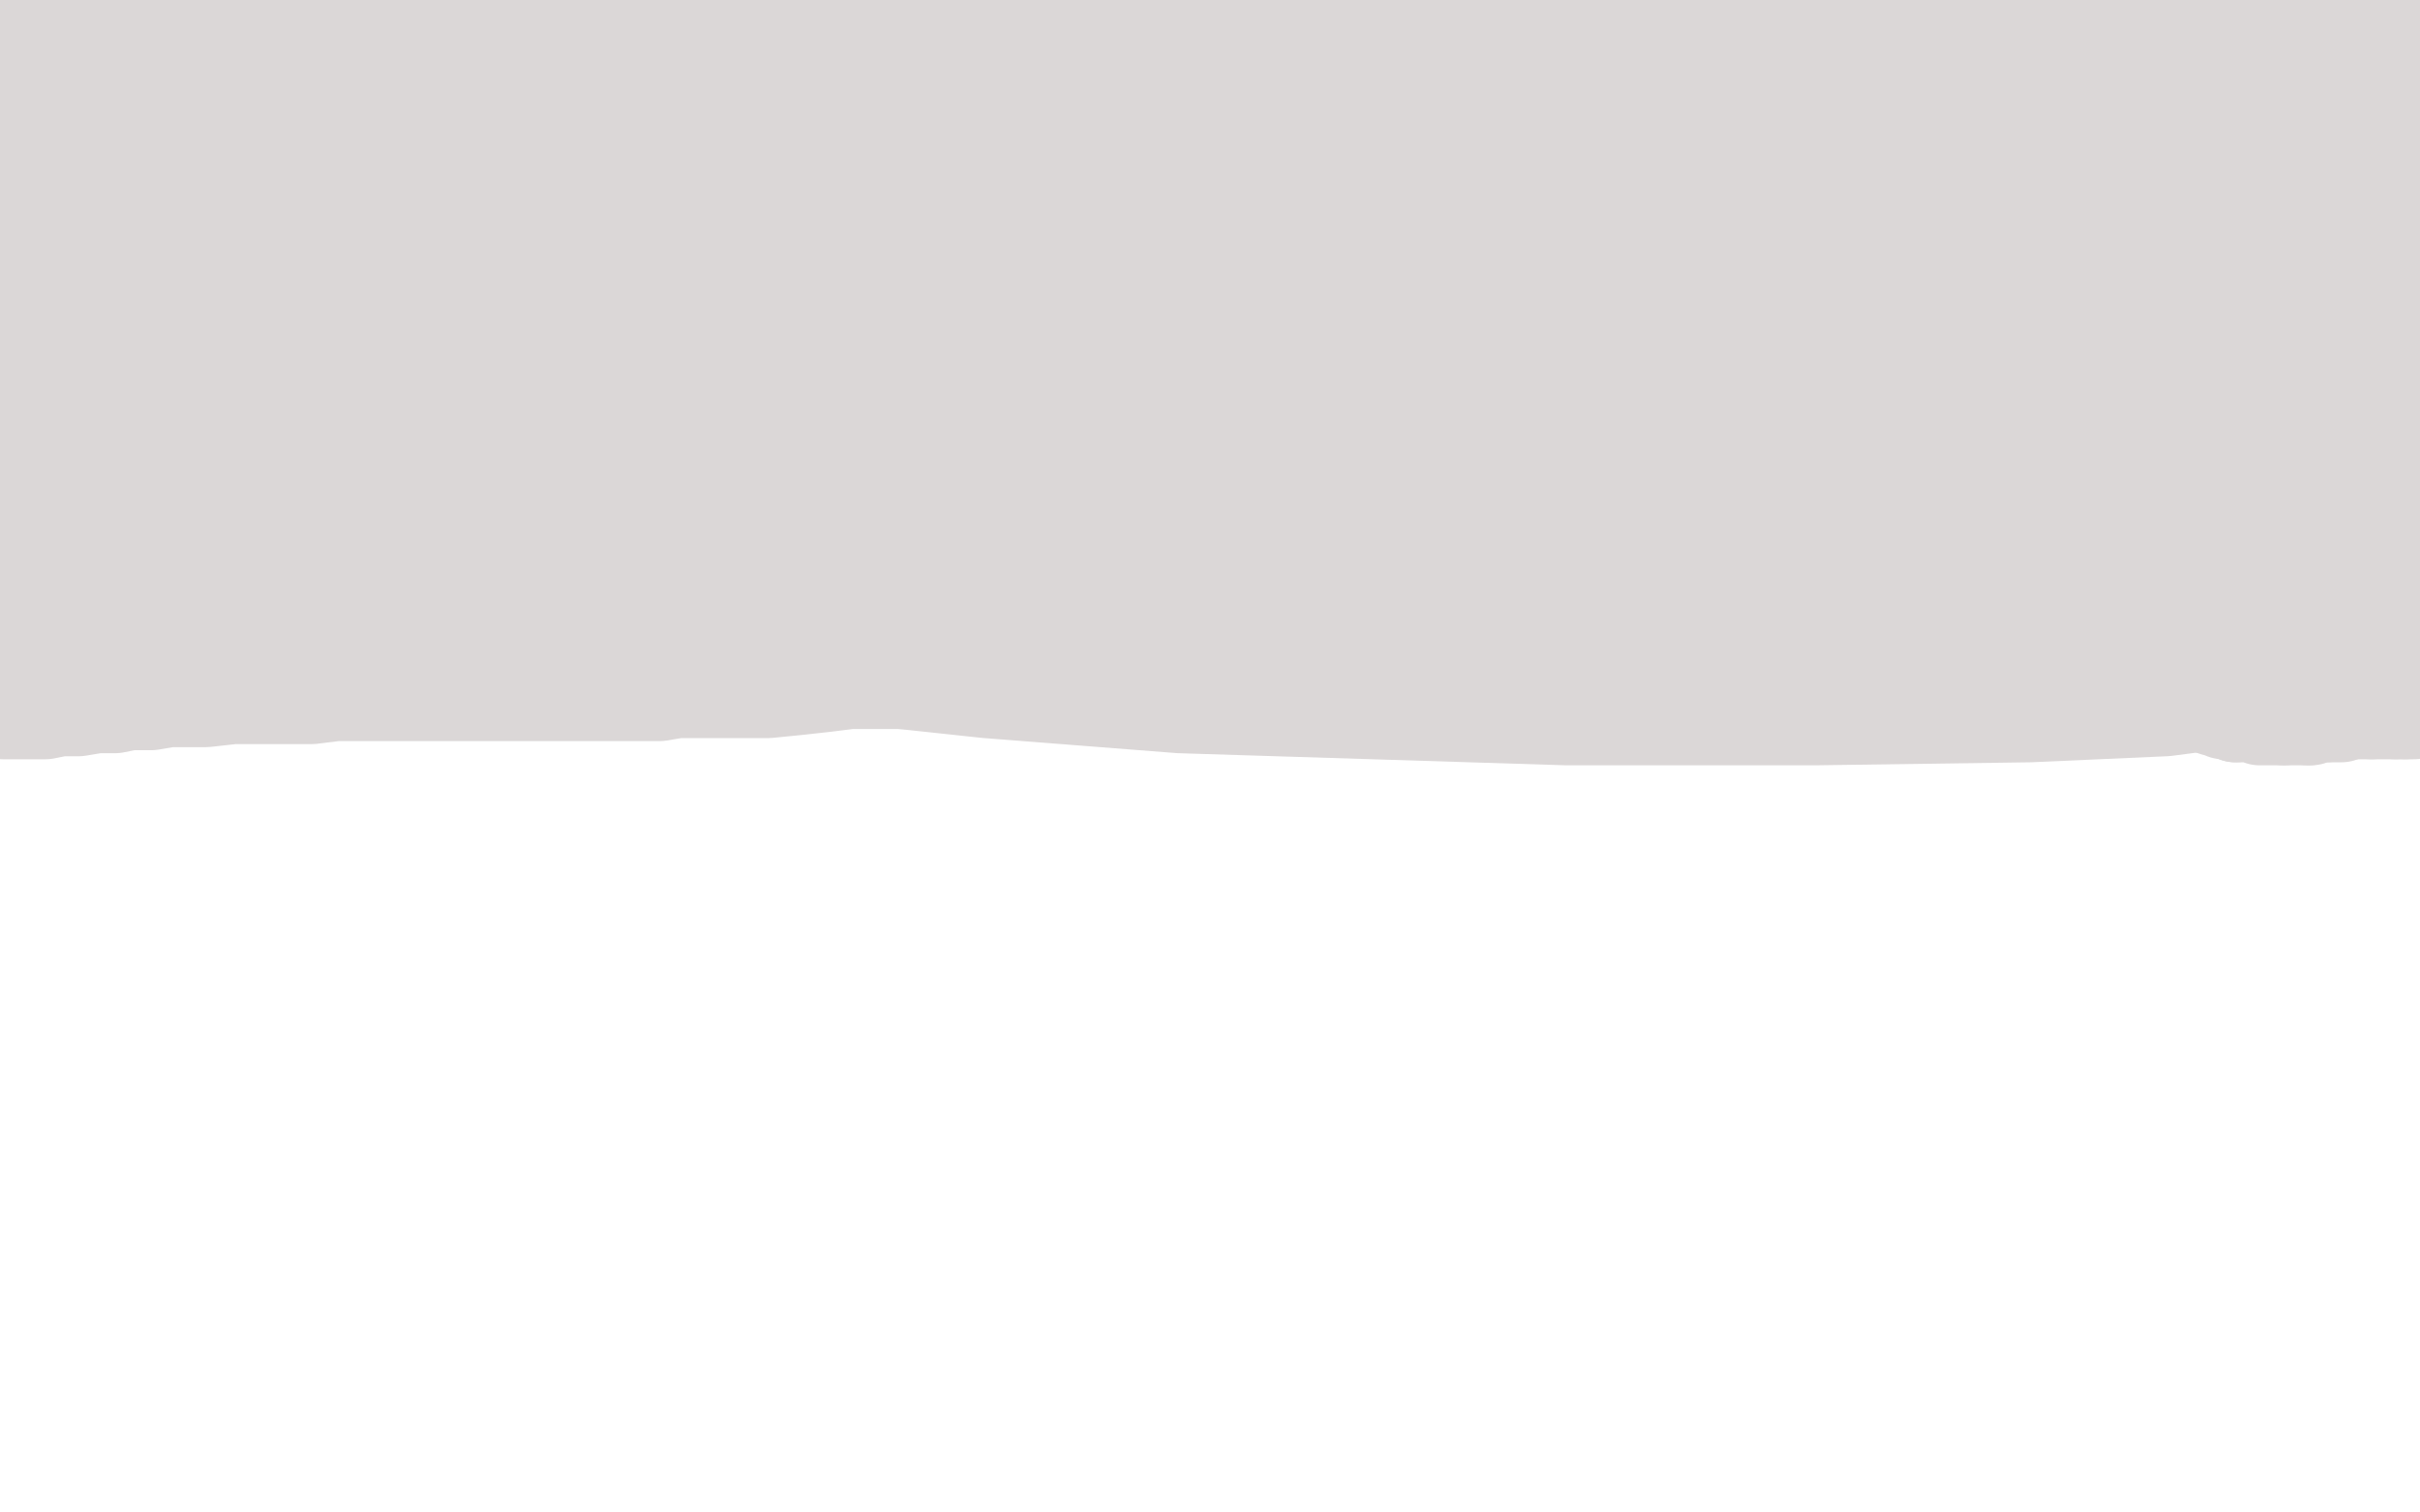 <?xml version="1.0" standalone="no"?>
<!DOCTYPE svg PUBLIC "-//W3C//DTD SVG 1.1//EN"
"http://www.w3.org/Graphics/SVG/1.1/DTD/svg11.dtd">

<svg width="800" height="500" version="1.1" xmlns="http://www.w3.org/2000/svg" xmlns:xlink="http://www.w3.org/1999/xlink" style="stroke-antialiasing: false"><desc>This SVG has been created on https://colorillo.com/</desc><rect x='0' y='0' width='800' height='500' style='fill: rgb(255,255,255); stroke-width:0' /><polyline points="85,58 85,60 85,60 85,62 85,62 86,64 86,64 86,70 86,70 87,77 87,77 88,84 88,84 89,93 89,93 90,101 90,101" style="fill: none; stroke: #0f0b0b; stroke-width: 30; stroke-linejoin: round; stroke-linecap: round; stroke-antialiasing: false; stroke-antialias: 0; opacity: 1.0"/>
<polyline points="91,142 91,148 91,151 91,152 91,153 91,154" style="fill: none; stroke: #0f0b0b; stroke-width: 30; stroke-linejoin: round; stroke-linecap: round; stroke-antialiasing: false; stroke-antialias: 0; opacity: 1.0"/>
<polyline points="90,101 91,110 91,117 91,123 91,130 91,137 91,142" style="fill: none; stroke: #0f0b0b; stroke-width: 30; stroke-linejoin: round; stroke-linecap: round; stroke-antialiasing: false; stroke-antialias: 0; opacity: 1.0"/>
<polyline points="154,51 154,52 154,52 155,53 155,53 155,55 155,55 156,58 156,58 156,65 156,65 156,78 156,78 156,87 156,87 156,94 156,94 156,101 156,108 156,118 156,125 155,132 155,139 155,143" style="fill: none; stroke: #0f0b0b; stroke-width: 30; stroke-linejoin: round; stroke-linecap: round; stroke-antialiasing: false; stroke-antialias: 0; opacity: 1.0"/>
<polyline points="109,110 115,109 125,106 134,105 142,104 151,102 157,101 162,100 165,99 167,98 168,98 169,98 171,98 173,98" style="fill: none; stroke: #0f0b0b; stroke-width: 30; stroke-linejoin: round; stroke-linecap: round; stroke-antialiasing: false; stroke-antialias: 0; opacity: 1.0"/>
<circle cx="220.5" cy="63.5" r="15" style="fill: #0f0b0b; stroke-antialiasing: false; stroke-antialias: 0; opacity: 1.0"/>
<polyline points="224,63 224,64 224,64 224,65 224,65 224,66 224,66 224,67 224,67 224,68 224,68" style="fill: none; stroke: #0f0b0b; stroke-width: 30; stroke-linejoin: round; stroke-linecap: round; stroke-antialiasing: false; stroke-antialias: 0; opacity: 1.0"/>
<polyline points="155,143 155,148 155,152 155,153" style="fill: none; stroke: #0f0b0b; stroke-width: 30; stroke-linejoin: round; stroke-linecap: round; stroke-antialiasing: false; stroke-antialias: 0; opacity: 1.0"/>
<polyline points="229,136 230,138 230,141 230,142 230,145 230,147 230,150 231,153" style="fill: none; stroke: #0f0b0b; stroke-width: 30; stroke-linejoin: round; stroke-linecap: round; stroke-antialiasing: false; stroke-antialias: 0; opacity: 1.0"/>
<polyline points="105,111 106,111 106,111 106,110 106,110 107,110 107,110 109,110 109,110" style="fill: none; stroke: #0f0b0b; stroke-width: 30; stroke-linejoin: round; stroke-linecap: round; stroke-antialiasing: false; stroke-antialias: 0; opacity: 1.0"/>
<polyline points="226,109 226,110 226,110 227,111 227,111 227,113 227,113 227,116 227,116 227,122 227,122 228,129 228,129 229,133 229,133 229,136 229,136" style="fill: none; stroke: #0f0b0b; stroke-width: 30; stroke-linejoin: round; stroke-linecap: round; stroke-antialiasing: false; stroke-antialias: 0; opacity: 1.0"/>
<circle cx="232.5" cy="167.5" r="15" style="fill: #0f0b0b; stroke-antialiasing: false; stroke-antialias: 0; opacity: 1.0"/>
<polyline points="332,179 331,183 331,188 332,195 334,200 336,204 339,207" style="fill: none; stroke: #0f0b0b; stroke-width: 30; stroke-linejoin: round; stroke-linecap: round; stroke-antialiasing: false; stroke-antialias: 0; opacity: 1.0"/>
<polyline points="380,129 379,129 379,129 377,129 377,129 374,129 374,129 370,129 370,129 362,131 362,131 356,132 356,132 350,136 350,136 347,139 347,139" style="fill: none; stroke: #0f0b0b; stroke-width: 30; stroke-linejoin: round; stroke-linecap: round; stroke-antialiasing: false; stroke-antialias: 0; opacity: 1.0"/>
<polyline points="376,222 382,221 392,218 397,216 401,214 402,214 402,213 402,212" style="fill: none; stroke: #0f0b0b; stroke-width: 30; stroke-linejoin: round; stroke-linecap: round; stroke-antialiasing: false; stroke-antialias: 0; opacity: 1.0"/>
<polyline points="339,207 342,211 347,214 355,218 360,220 365,222 371,222 376,222" style="fill: none; stroke: #0f0b0b; stroke-width: 30; stroke-linejoin: round; stroke-linecap: round; stroke-antialiasing: false; stroke-antialias: 0; opacity: 1.0"/>
<polyline points="364,188 365,188 365,188 367,188 367,188 370,187 370,187 373,185 373,185 376,185 376,185 390,181 390,181 398,178 398,178 404,177 404,177" style="fill: none; stroke: #0f0b0b; stroke-width: 30; stroke-linejoin: round; stroke-linecap: round; stroke-antialiasing: false; stroke-antialias: 0; opacity: 1.0"/>
<polyline points="412,173 412,174 412,176 412,178 412,180 413,186 413,194 413,201 413,206 413,210 413,212 413,213 413,215 413,216" style="fill: none; stroke: #0f0b0b; stroke-width: 30; stroke-linejoin: round; stroke-linecap: round; stroke-antialiasing: false; stroke-antialias: 0; opacity: 1.0"/>
<polyline points="404,177 409,175 411,174 411,173 412,173" style="fill: none; stroke: #0f0b0b; stroke-width: 30; stroke-linejoin: round; stroke-linecap: round; stroke-antialiasing: false; stroke-antialias: 0; opacity: 1.0"/>
<polyline points="413,216 413,217" style="fill: none; stroke: #0f0b0b; stroke-width: 30; stroke-linejoin: round; stroke-linecap: round; stroke-antialiasing: false; stroke-antialias: 0; opacity: 1.0"/>
<polyline points="231,153 231,156 232,160 232,163 232,165 232,166 232,167" style="fill: none; stroke: #0f0b0b; stroke-width: 30; stroke-linejoin: round; stroke-linecap: round; stroke-antialiasing: false; stroke-antialias: 0; opacity: 1.0"/>
<polyline points="437,174 437,175 437,175 437,177 437,177 437,178 437,178 438,183 438,183 438,188 438,188 439,195 439,195 439,200 439,200" style="fill: none; stroke: #0f0b0b; stroke-width: 30; stroke-linejoin: round; stroke-linecap: round; stroke-antialiasing: false; stroke-antialias: 0; opacity: 1.0"/>
<polyline points="439,195 439,191 439,188 439,185 441,183 441,180 442,178 443,176" style="fill: none; stroke: #0f0b0b; stroke-width: 30; stroke-linejoin: round; stroke-linecap: round; stroke-antialiasing: false; stroke-antialias: 0; opacity: 1.0"/>
<polyline points="439,200 439,206 439,208 439,210 439,211 439,213" style="fill: none; stroke: #0f0b0b; stroke-width: 30; stroke-linejoin: round; stroke-linecap: round; stroke-antialiasing: false; stroke-antialias: 0; opacity: 1.0"/>
<polyline points="443,176 444,175 445,174 447,174 451,172 454,172 456,171 458,170 462,170 463,170 464,170 465,170 466,170 467,170 469,170 470,170 471,171 472,171" style="fill: none; stroke: #0f0b0b; stroke-width: 30; stroke-linejoin: round; stroke-linecap: round; stroke-antialiasing: false; stroke-antialias: 0; opacity: 1.0"/>
<polyline points="488,172 489,171 489,171 489,170 489,170 491,169 491,169 492,167 492,167 495,165 495,165 497,163 497,163 500,161 500,161 501,160 501,160 503,160 504,159 506,159 507,159 509,158 511,158 512,158 513,158 514,158 515,158 517,159 519,161 521,163 522,165 524,167 525,170 526,173 527,176 528,179 528,183 529,187 529,191 529,194 530,196 530,199 530,201 530,202 530,204 531,207 533,212 533,218 533,221" style="fill: none; stroke: #0f0b0b; stroke-width: 30; stroke-linejoin: round; stroke-linecap: round; stroke-antialiasing: false; stroke-antialias: 0; opacity: 1.0"/>
<polyline points="528,204 528,202 526,201 526,200 525,200 524,200 522,199 519,199 517,199 512,199 508,200 503,202 500,203 499,204 497,206 495,208 494,209 493,211 493,212 493,214 492,215 491,217 491,219 491,222 491,224 491,226 491,228 492,229 493,230 494,231 495,231 497,232 499,232 501,232 504,232 505,232 508,230 510,229 513,228 515,227 517,227 520,226 521,225 522,224 524,222 525,220 527,218 527,217" style="fill: none; stroke: #0f0b0b; stroke-width: 30; stroke-linejoin: round; stroke-linecap: round; stroke-antialiasing: false; stroke-antialias: 0; opacity: 1.0"/>
<polyline points="439,213 439,212 439,211 439,209 439,207 439,204 439,200 439,195" style="fill: none; stroke: #0f0b0b; stroke-width: 30; stroke-linejoin: round; stroke-linecap: round; stroke-antialiasing: false; stroke-antialias: 0; opacity: 1.0"/>
<polyline points="527,217 528,216 528,215" style="fill: none; stroke: #0f0b0b; stroke-width: 30; stroke-linejoin: round; stroke-linecap: round; stroke-antialiasing: false; stroke-antialias: 0; opacity: 1.0"/>
<polyline points="598,162 598,161 598,161 598,160 598,160 598,159 598,159 598,158 598,158 598,157 598,157 597,156 597,156 597,155 597,155 596,153 596,153 594,152 594,151 593,151 592,150 589,150 585,150 582,150" style="fill: none; stroke: #0f0b0b; stroke-width: 30; stroke-linejoin: round; stroke-linecap: round; stroke-antialiasing: false; stroke-antialias: 0; opacity: 1.0"/>
<polyline points="347,139 344,143 342,146 340,153 336,159 334,167 332,173 332,179" style="fill: none; stroke: #0f0b0b; stroke-width: 30; stroke-linejoin: round; stroke-linecap: round; stroke-antialiasing: false; stroke-antialias: 0; opacity: 1.0"/>
<polyline points="582,150 579,150 576,150 575,151 573,153 572,154 570,157 568,162" style="fill: none; stroke: #0f0b0b; stroke-width: 30; stroke-linejoin: round; stroke-linecap: round; stroke-antialiasing: false; stroke-antialias: 0; opacity: 1.0"/>
<polyline points="563,213 564,215 565,217 568,219 569,220 572,220 574,220 578,220 582,220 587,218 591,217 595,215 597,214 598,214 600,213 601,212 601,211 601,210 601,209 601,208" style="fill: none; stroke: #0f0b0b; stroke-width: 30; stroke-linejoin: round; stroke-linecap: round; stroke-antialiasing: false; stroke-antialias: 0; opacity: 1.0"/>
<polyline points="643,203 643,209 643,212 643,215 643,216 643,217 643,218 644,219" style="fill: none; stroke: #0f0b0b; stroke-width: 30; stroke-linejoin: round; stroke-linecap: round; stroke-antialiasing: false; stroke-antialias: 0; opacity: 1.0"/>
<polyline points="533,221 533,220 533,219 533,217 532,214 531,209 530,208 528,204" style="fill: none; stroke: #0f0b0b; stroke-width: 30; stroke-linejoin: round; stroke-linecap: round; stroke-antialiasing: false; stroke-antialias: 0; opacity: 1.0"/>
<polyline points="643,152 643,153 643,153 643,155 643,155 643,158 643,158 643,166 643,166 643,178 643,178 643,192 643,192 643,203 643,203" style="fill: none; stroke: #0f0b0b; stroke-width: 30; stroke-linejoin: round; stroke-linecap: round; stroke-antialiasing: false; stroke-antialias: 0; opacity: 1.0"/>
<circle cx="685.5" cy="219.5" r="15" style="fill: #0f0b0b; stroke-antialiasing: false; stroke-antialias: 0; opacity: 1.0"/>
<polyline points="650,185 650,184 650,184 651,183 651,183 653,183 653,183 655,181 655,181 657,181 657,181 663,179 663,179 671,176 671,176 678,175 678,175 684,174 686,174" style="fill: none; stroke: #0f0b0b; stroke-width: 30; stroke-linejoin: round; stroke-linecap: round; stroke-antialiasing: false; stroke-antialias: 0; opacity: 1.0"/>
<polyline points="560,193 560,197 560,200 560,204 561,207 562,209 562,211 563,213" style="fill: none; stroke: #0f0b0b; stroke-width: 30; stroke-linejoin: round; stroke-linecap: round; stroke-antialiasing: false; stroke-antialias: 0; opacity: 1.0"/>
<circle cx="686.5" cy="174.5" r="15" style="fill: #0f0b0b; stroke-antialiasing: false; stroke-antialias: 0; opacity: 1.0"/>
<polyline points="568,162 566,164 564,169 563,172 562,176 561,183 561,188 560,193" style="fill: none; stroke: #0f0b0b; stroke-width: 30; stroke-linejoin: round; stroke-linecap: round; stroke-antialiasing: false; stroke-antialias: 0; opacity: 1.0"/>
<polyline points="651,148 652,147 652,147 653,147 653,147 655,146 655,146 659,144 659,144 662,143 662,143 666,142 666,142 671,141 671,141 677,140 683,139 689,139 696,139 701,138 704,137" style="fill: none; stroke: #0f0b0b; stroke-width: 30; stroke-linejoin: round; stroke-linecap: round; stroke-antialiasing: false; stroke-antialias: 0; opacity: 1.0"/>
<polyline points="644,219 646,220 650,220 656,220 663,220 671,220 678,220 683,220 685,220 685,219" style="fill: none; stroke: #0f0b0b; stroke-width: 30; stroke-linejoin: round; stroke-linecap: round; stroke-antialiasing: false; stroke-antialias: 0; opacity: 1.0"/>
<polyline points="617,160 617,161 613,163 592,171 565,178 539,186 515,192 491,198" style="fill: none; stroke: #dbd7d7; stroke-width: 30; stroke-linejoin: round; stroke-linecap: round; stroke-antialiasing: false; stroke-antialias: 0; opacity: 1.0"/>
<polyline points="392,171 437,164 482,161 531,161 569,161 597,160 613,160 617,160" style="fill: none; stroke: #dbd7d7; stroke-width: 30; stroke-linejoin: round; stroke-linecap: round; stroke-antialiasing: false; stroke-antialias: 0; opacity: 1.0"/>
<polyline points="515,199 564,195 612,190 650,190 668,190 670,190 668,190 640,192" style="fill: none; stroke: #dbd7d7; stroke-width: 30; stroke-linejoin: round; stroke-linecap: round; stroke-antialiasing: false; stroke-antialias: 0; opacity: 1.0"/>
<polyline points="491,198 469,202 463,204 464,204 470,204 482,203 515,199" style="fill: none; stroke: #dbd7d7; stroke-width: 30; stroke-linejoin: round; stroke-linecap: round; stroke-antialiasing: false; stroke-antialias: 0; opacity: 1.0"/>
<polyline points="636,204 636,205 609,208 540,213 453,215 379,217 349,218 347,218" style="fill: none; stroke: #dbd7d7; stroke-width: 30; stroke-linejoin: round; stroke-linecap: round; stroke-antialiasing: false; stroke-antialias: 0; opacity: 1.0"/>
<polyline points="640,192 566,196 460,196 300,195 243,193 232,193 233,193 245,193" style="fill: none; stroke: #dbd7d7; stroke-width: 30; stroke-linejoin: round; stroke-linecap: round; stroke-antialiasing: false; stroke-antialias: 0; opacity: 1.0"/>
<polyline points="347,218 348,218 372,218 441,215 528,215 615,213 686,213" style="fill: none; stroke: #dbd7d7; stroke-width: 30; stroke-linejoin: round; stroke-linecap: round; stroke-antialiasing: false; stroke-antialias: 0; opacity: 1.0"/>
<polyline points="373,213 335,210 331,210 333,210 344,210 451,210 557,211 666,213" style="fill: none; stroke: #dbd7d7; stroke-width: 30; stroke-linejoin: round; stroke-linecap: round; stroke-antialiasing: false; stroke-antialias: 0; opacity: 1.0"/>
<polyline points="554,222 470,222 433,221 430,221 433,221 461,220 519,219 598,219 674,219 727,221 744,222 741,222 725,223 646,223 543,223 442,220 355,212 337,209 335,209 336,209 343,209 366,209 412,209 473,210 525,212 559,213 566,214 562,215 525,220 456,224 379,226 322,226 296,225 287,225" style="fill: none; stroke: #dbd7d7; stroke-width: 30; stroke-linejoin: round; stroke-linecap: round; stroke-antialiasing: false; stroke-antialias: 0; opacity: 1.0"/>
<polyline points="313,194 314,194 314,194 315,194 315,194 317,193 317,193 322,191 322,191 330,187 330,187 339,183 339,183 363,176 363,176 392,171 392,171" style="fill: none; stroke: #dbd7d7; stroke-width: 30; stroke-linejoin: round; stroke-linecap: round; stroke-antialiasing: false; stroke-antialias: 0; opacity: 1.0"/>
<polyline points="287,225 288,225 290,225 298,226 326,229 390,234 518,238 600,238 671,237 716,235 739,232 748,230 752,228 755,228 759,228 761,228 759,228 757,228 755,228 752,229 748,229 737,231 718,231 702,231 684,231 668,231 655,231 641,231 627,232 609,234 589,234 569,235 536,236 514,236 493,236 473,235 457,233 442,232" style="fill: none; stroke: #dbd7d7; stroke-width: 30; stroke-linejoin: round; stroke-linecap: round; stroke-antialiasing: false; stroke-antialias: 0; opacity: 1.0"/>
<polyline points="686,213 726,213 727,213 718,214 661,217 564,217 461,216 373,213" style="fill: none; stroke: #dbd7d7; stroke-width: 30; stroke-linejoin: round; stroke-linecap: round; stroke-antialiasing: false; stroke-antialias: 0; opacity: 1.0"/>
<polyline points="666,213 750,215 788,216 793,217 785,218 744,220 654,222 554,222" style="fill: none; stroke: #dbd7d7; stroke-width: 30; stroke-linejoin: round; stroke-linecap: round; stroke-antialiasing: false; stroke-antialias: 0; opacity: 1.0"/>
<polyline points="368,227 355,227 344,226 334,226 325,226 317,226 309,226 302,226 295,226 289,226 281,226 273,227 264,228 254,229 240,229 232,229 224,229 218,230 212,230 207,230 202,230 196,230 189,230 183,230 177,230 171,230 164,230 152,230 143,230 136,230 129,230 123,230 117,230 111,230 103,231 95,231 87,231 77,231 68,232 56,232 50,233 43,233 38,234 32,234 26,235 20,235 15,236 11,236 8,236 6,236 5,236 1,236 2,235 8,233 16,231 27,228 39,226 49,222 65,220 91,217 131,212 175,211 209,211 256,214 271,215 304,216 352,218 381,219 406,221 432,223 456,224 480,226 501,228" style="fill: none; stroke: #dbd7d7; stroke-width: 30; stroke-linejoin: round; stroke-linecap: round; stroke-antialiasing: false; stroke-antialias: 0; opacity: 1.0"/>
<polyline points="664,227 685,224 708,222 731,219 752,216 773,213 792,210 796,200 773,200 752,200 732,199 712,198 692,197 669,194 644,193 618,192 594,191 564,189 545,188 523,187 501,186 478,185 457,185 441,185 432,185 429,185 428,185 429,185 434,185 442,185 472,185 531,188 607,190 697,193 779,195 727,185 625,173 516,158 419,146 341,137 280,134 238,131" style="fill: none; stroke: #dbd7d7; stroke-width: 30; stroke-linejoin: round; stroke-linecap: round; stroke-antialiasing: false; stroke-antialias: 0; opacity: 1.0"/>
<polyline points="501,228 524,228 547,229 568,229 590,229 612,229 642,228 664,227" style="fill: none; stroke: #dbd7d7; stroke-width: 30; stroke-linejoin: round; stroke-linecap: round; stroke-antialiasing: false; stroke-antialias: 0; opacity: 1.0"/>
<polyline points="156,136 159,136 165,137 174,137 212,142 279,145 436,163 562,169 674,175 762,181 789,181 761,181 710,181 663,180 457,174 323,166 222,160 145,155 111,152 102,152 102,153 102,154 106,156 120,157 151,157 210,157 292,159 387,159 410,162 412,164 404,165 370,169 290,171 196,171 100,168 45,166 22,166 20,166 20,167 40,168 83,169 154,171 239,177 313,180 359,184 375,188" style="fill: none; stroke: #dbd7d7; stroke-width: 30; stroke-linejoin: round; stroke-linecap: round; stroke-antialiasing: false; stroke-antialias: 0; opacity: 1.0"/>
<polyline points="442,232 429,231 417,230 405,229 395,229 384,228 368,227" style="fill: none; stroke: #dbd7d7; stroke-width: 30; stroke-linejoin: round; stroke-linecap: round; stroke-antialiasing: false; stroke-antialias: 0; opacity: 1.0"/>
<polyline points="245,193 286,194 357,196 439,197 521,199 589,201 627,203 636,204" style="fill: none; stroke: #dbd7d7; stroke-width: 30; stroke-linejoin: round; stroke-linecap: round; stroke-antialiasing: false; stroke-antialias: 0; opacity: 1.0"/>
<polyline points="375,188 375,189 359,192 307,197 220,197 86,193 37,188 21,187" style="fill: none; stroke: #dbd7d7; stroke-width: 30; stroke-linejoin: round; stroke-linecap: round; stroke-antialiasing: false; stroke-antialias: 0; opacity: 1.0"/>
<polyline points="192,190 195,192 187,193 162,195 122,195 80,195 50,195 34,194 25,194 24,194 23,194 24,194 28,194 32,194 36,194 41,194 42,194 42,195 36,198 22,203 9,205 0,206" style="fill: none; stroke: #dbd7d7; stroke-width: 30; stroke-linejoin: round; stroke-linecap: round; stroke-antialiasing: false; stroke-antialias: 0; opacity: 1.0"/>
<polyline points="3,137 3,138 3,140 3,143 4,145 5,148 5,150 5,151 5,152 6,153 6,156 6,159 6,166 6,168 6,170" style="fill: none; stroke: #dbd7d7; stroke-width: 30; stroke-linejoin: round; stroke-linecap: round; stroke-antialiasing: false; stroke-antialias: 0; opacity: 1.0"/>
<polyline points="0,206 0,144 0,143 0,142 1,140 1,139 2,137 3,137" style="fill: none; stroke: #dbd7d7; stroke-width: 30; stroke-linejoin: round; stroke-linecap: round; stroke-antialiasing: false; stroke-antialias: 0; opacity: 1.0"/>
<polyline points="6,170 6,171 6,170 6,169 6,168 6,165 6,163 6,157 6,150 7,146 7,143 7,140 7,137 7,135 7,131 7,128 7,124 7,121 7,115 6,114 6,111 6,109 6,107 6,105 6,104 6,103 6,102 6,101 6,100 6,99 6,97 6,95 6,93 6,91 7,89 7,87 8,86 8,85 8,84 8,83 9,82 9,81 9,80 9,79 9,77 10,76 10,75 10,73 11,72 11,71" style="fill: none; stroke: #dbd7d7; stroke-width: 30; stroke-linejoin: round; stroke-linecap: round; stroke-antialiasing: false; stroke-antialias: 0; opacity: 1.0"/>
<polyline points="13,67 13,66 13,65 13,64 14,61 14,59 14,58 14,56 15,56 15,55 15,54" style="fill: none; stroke: #dbd7d7; stroke-width: 30; stroke-linejoin: round; stroke-linecap: round; stroke-antialiasing: false; stroke-antialias: 0; opacity: 1.0"/>
<polyline points="238,131 197,131 177,132 164,134 158,136 156,136" style="fill: none; stroke: #dbd7d7; stroke-width: 30; stroke-linejoin: round; stroke-linecap: round; stroke-antialiasing: false; stroke-antialias: 0; opacity: 1.0"/>
<polyline points="15,54 15,53 15,52 15,51 16,50 16,48 16,47 16,45 16,43 16,41 16,39 16,38 16,37 16,36 16,35 16,33 15,32 15,31 15,30 15,28 15,27 14,24 14,23 13,23" style="fill: none; stroke: #dbd7d7; stroke-width: 30; stroke-linejoin: round; stroke-linecap: round; stroke-antialiasing: false; stroke-antialias: 0; opacity: 1.0"/>
<polyline points="21,187 24,187 31,187 42,187 56,187 91,187 141,188 175,189 192,190" style="fill: none; stroke: #dbd7d7; stroke-width: 30; stroke-linejoin: round; stroke-linecap: round; stroke-antialiasing: false; stroke-antialias: 0; opacity: 1.0"/>
<polyline points="0,19 0,10 1,9 1,8 2,8 2,7 3,7 4,6 6,4 8,3 9,1 11,0 12,0 13,0" style="fill: none; stroke: #dbd7d7; stroke-width: 30; stroke-linejoin: round; stroke-linecap: round; stroke-antialiasing: false; stroke-antialias: 0; opacity: 1.0"/>
<polyline points="5,17 5,19 4,20 4,24 4,27 4,30 4,33 4,37" style="fill: none; stroke: #dbd7d7; stroke-width: 30; stroke-linejoin: round; stroke-linecap: round; stroke-antialiasing: false; stroke-antialias: 0; opacity: 1.0"/>
<polyline points="13,23 12,23 11,22 10,22 10,21 9,21 8,21 7,21" style="fill: none; stroke: #dbd7d7; stroke-width: 30; stroke-linejoin: round; stroke-linecap: round; stroke-antialiasing: false; stroke-antialias: 0; opacity: 1.0"/>
<polyline points="4,37 4,39 4,42 4,45 4,49 4,52 4,56 4,58" style="fill: none; stroke: #dbd7d7; stroke-width: 30; stroke-linejoin: round; stroke-linecap: round; stroke-antialiasing: false; stroke-antialias: 0; opacity: 1.0"/>
<polyline points="13,0 13,1 12,3 11,5 8,9 7,13 6,15 5,17" style="fill: none; stroke: #dbd7d7; stroke-width: 30; stroke-linejoin: round; stroke-linecap: round; stroke-antialiasing: false; stroke-antialias: 0; opacity: 1.0"/>
<polyline points="4,58 4,62 3,65 3,66 3,64" style="fill: none; stroke: #dbd7d7; stroke-width: 30; stroke-linejoin: round; stroke-linecap: round; stroke-antialiasing: false; stroke-antialias: 0; opacity: 1.0"/>
<polyline points="29,1 30,1 30,1 31,1 31,1 32,1 34,1 36,1 40,2 43,3 49,3 57,5 67,6" style="fill: none; stroke: #dbd7d7; stroke-width: 30; stroke-linejoin: round; stroke-linecap: round; stroke-antialiasing: false; stroke-antialias: 0; opacity: 1.0"/>
<polyline points="3,64 2,62 2,59 2,49 2,45 4,34 5,28" style="fill: none; stroke: #dbd7d7; stroke-width: 30; stroke-linejoin: round; stroke-linecap: round; stroke-antialiasing: false; stroke-antialias: 0; opacity: 1.0"/>
<polyline points="300,15 317,15 333,15 348,14 363,13 377,12 395,10 408,9 421,8 434,8 448,8 457,8 468,8 481,8" style="fill: none; stroke: #dbd7d7; stroke-width: 30; stroke-linejoin: round; stroke-linecap: round; stroke-antialiasing: false; stroke-antialias: 0; opacity: 1.0"/>
<polyline points="7,21 6,20 3,20 2,20 0,20 0,19" style="fill: none; stroke: #dbd7d7; stroke-width: 30; stroke-linejoin: round; stroke-linecap: round; stroke-antialiasing: false; stroke-antialias: 0; opacity: 1.0"/>
<polyline points="481,8 498,8 514,8 532,8 551,9 575,9 590,9 603,9 613,9 620,9 629,9 638,9 646,9 654,9 665,9 674,8 683,8 694,7 701,7 706,7 710,7 713,7 717,7 723,7 730,7 739,7 746,7 753,7 759,7 764,8 768,8 769,8 770,8 771,8" style="fill: none; stroke: #dbd7d7; stroke-width: 30; stroke-linejoin: round; stroke-linecap: round; stroke-antialiasing: false; stroke-antialias: 0; opacity: 1.0"/>
<polyline points="162,13 189,14 209,15 228,15 247,15 264,15 281,15 300,15" style="fill: none; stroke: #dbd7d7; stroke-width: 30; stroke-linejoin: round; stroke-linecap: round; stroke-antialiasing: false; stroke-antialias: 0; opacity: 1.0"/>
<polyline points="771,8 772,8 773,8 774,8 778,9 784,9 788,10 791,10 793,10 796,11" style="fill: none; stroke: #dbd7d7; stroke-width: 30; stroke-linejoin: round; stroke-linecap: round; stroke-antialiasing: false; stroke-antialias: 0; opacity: 1.0"/>
<polyline points="67,6 77,7 88,8 99,9 113,10 129,11 145,12 162,13" style="fill: none; stroke: #dbd7d7; stroke-width: 30; stroke-linejoin: round; stroke-linecap: round; stroke-antialiasing: false; stroke-antialias: 0; opacity: 1.0"/>
<polyline points="11,71 12,70 12,69 12,68 12,67 13,67" style="fill: none; stroke: #dbd7d7; stroke-width: 30; stroke-linejoin: round; stroke-linecap: round; stroke-antialiasing: false; stroke-antialias: 0; opacity: 1.0"/>
<polyline points="734,41 745,41 751,41 755,41 757,41 760,40 762,39 764,39" style="fill: none; stroke: #dbd7d7; stroke-width: 30; stroke-linejoin: round; stroke-linecap: round; stroke-antialiasing: false; stroke-antialias: 0; opacity: 1.0"/>
<polyline points="796,11 792,68 758,61 725,53 694,48 654,39 634,35 625,33 623,33" style="fill: none; stroke: #dbd7d7; stroke-width: 30; stroke-linejoin: round; stroke-linecap: round; stroke-antialiasing: false; stroke-antialias: 0; opacity: 1.0"/>
<polyline points="764,39 765,37 766,37 767,36 770,35 777,33 782,33 785,32" style="fill: none; stroke: #dbd7d7; stroke-width: 30; stroke-linejoin: round; stroke-linecap: round; stroke-antialiasing: false; stroke-antialias: 0; opacity: 1.0"/>
<polyline points="798,35 795,40 787,41 774,41 743,41 699,41 647,41 592,39 495,32 446,28 415,25 396,25 390,25" style="fill: none; stroke: #dbd7d7; stroke-width: 30; stroke-linejoin: round; stroke-linecap: round; stroke-antialiasing: false; stroke-antialias: 0; opacity: 1.0"/>
<polyline points="785,32 786,32 787,32 788,32 789,32 793,33 798,35" style="fill: none; stroke: #dbd7d7; stroke-width: 30; stroke-linejoin: round; stroke-linecap: round; stroke-antialiasing: false; stroke-antialias: 0; opacity: 1.0"/>
<polyline points="390,25 391,25 393,26 396,26 399,26 410,26 445,26 458,27 508,30 544,34 570,37 586,38 590,38" style="fill: none; stroke: #dbd7d7; stroke-width: 30; stroke-linejoin: round; stroke-linecap: round; stroke-antialiasing: false; stroke-antialias: 0; opacity: 1.0"/>
<polyline points="516,38 554,38 602,37 625,35 641,33 650,29 655,28 661,25" style="fill: none; stroke: #dbd7d7; stroke-width: 30; stroke-linejoin: round; stroke-linecap: round; stroke-antialiasing: false; stroke-antialias: 0; opacity: 1.0"/>
<polyline points="590,38 587,38 579,38 568,38 539,40 475,41 437,41 413,42" style="fill: none; stroke: #dbd7d7; stroke-width: 30; stroke-linejoin: round; stroke-linecap: round; stroke-antialiasing: false; stroke-antialias: 0; opacity: 1.0"/>
<polyline points="661,25 669,25 680,23 695,23 709,22 717,22 721,22 722,22 723,22 725,22 727,23 729,23 735,25 741,27 744,27 745,28 746,28 748,29 751,29 760,31 776,32 784,32 786,32 784,32 781,32 777,32 763,32 745,32 725,30 704,30 667,30 638,31 595,31 543,32 485,35 423,42 353,47 282,47 214,46 164,43 141,41 135,40 134,40 138,40 144,39 160,37 188,35 227,35 276,36 321,37 353,37 370,39 372,40 371,41 365,41 343,43 303,43 244,43 173,43 118,43" style="fill: none; stroke: #dbd7d7; stroke-width: 30; stroke-linejoin: round; stroke-linecap: round; stroke-antialiasing: false; stroke-antialias: 0; opacity: 1.0"/>
<polyline points="402,58 379,58 338,57 273,56 196,52 96,47 61,43" style="fill: none; stroke: #dbd7d7; stroke-width: 30; stroke-linejoin: round; stroke-linecap: round; stroke-antialiasing: false; stroke-antialias: 0; opacity: 1.0"/>
<polyline points="118,43 97,43 95,45 96,45 114,47 147,48 192,53 270,57" style="fill: none; stroke: #dbd7d7; stroke-width: 30; stroke-linejoin: round; stroke-linecap: round; stroke-antialiasing: false; stroke-antialias: 0; opacity: 1.0"/>
<polyline points="61,43 49,42 47,42 48,42 49,42 53,42 69,42 91,42 126,42 157,43 180,43 189,44 189,45 182,46" style="fill: none; stroke: #dbd7d7; stroke-width: 30; stroke-linejoin: round; stroke-linecap: round; stroke-antialiasing: false; stroke-antialias: 0; opacity: 1.0"/>
<polyline points="623,33 626,34 631,35 637,35 647,36 678,39 699,40 719,41 734,41" style="fill: none; stroke: #dbd7d7; stroke-width: 30; stroke-linejoin: round; stroke-linecap: round; stroke-antialiasing: false; stroke-antialias: 0; opacity: 1.0"/>
<polyline points="182,46 162,48 129,48 94,45 56,41 29,38 16,36 20,35 26,34 34,33 53,31 76,29 97,27 115,26 123,25 125,25 124,25 116,25 97,27 74,28 50,28 28,28 13,28 9,28 11,28 15,28 30,27 53,27 87,29 130,34 174,40 205,44 220,45 216,46 208,46 178,46 131,46 76,44 37,41 15,40 8,40 9,42 14,43 30,48 59,52 98,58 160,67 186,71 197,74 198,74 192,74 182,75 149,75 107,73 64,71 27,68 4,67 0,66 11,66 26,66 67,70 125,72 185,72 238,75 273,79 292,80 295,80 291,81 280,82 239,82 169,82 97,79 47,78 27,78 25,78 26,78 30,78 53,77 87,77 140,79" style="fill: none; stroke: #dbd7d7; stroke-width: 30; stroke-linejoin: round; stroke-linecap: round; stroke-antialiasing: false; stroke-antialias: 0; opacity: 1.0"/>
<polyline points="227,93 166,95 109,95 81,95 73,95 73,96 74,96 77,96 90,97 112,98 140,99 173,101 197,104 210,105 210,106 210,107 195,108 159,109 108,109 28,102 0,99 4,99 17,99 32,99 64,99 95,100 119,102 133,103" style="fill: none; stroke: #dbd7d7; stroke-width: 30; stroke-linejoin: round; stroke-linecap: round; stroke-antialiasing: false; stroke-antialias: 0; opacity: 1.0"/>
<polyline points="413,42 404,44 406,44 410,44 420,44 445,42 476,41 516,38" style="fill: none; stroke: #dbd7d7; stroke-width: 30; stroke-linejoin: round; stroke-linecap: round; stroke-antialiasing: false; stroke-antialias: 0; opacity: 1.0"/>
<polyline points="133,103 136,103 136,104 131,105 122,105 96,106 52,104 6,100 3,97 20,97 37,97 67,99 173,107 230,115 265,122 274,125 274,126 264,127 235,128 180,128 100,122 36,117 0,113 5,113 17,114 34,115 82,119 144,124 198,132 230,137 244,140 243,140 237,141 210,142 155,142 80,137 5,130" style="fill: none; stroke: #dbd7d7; stroke-width: 30; stroke-linejoin: round; stroke-linecap: round; stroke-antialiasing: false; stroke-antialias: 0; opacity: 1.0"/>
<polyline points="270,57 320,57 361,59 390,59 403,59 405,59 405,58 402,58" style="fill: none; stroke: #dbd7d7; stroke-width: 30; stroke-linejoin: round; stroke-linecap: round; stroke-antialiasing: false; stroke-antialias: 0; opacity: 1.0"/>
<polyline points="145,157 138,158 115,159 77,161 24,159 6,150 21,150 40,151 83,155 128,159 163,162 185,164 190,165 187,166 179,166 152,166 110,164 53,157 4,150 17,137 45,137 78,135 119,135 263,140 361,143 451,143 516,143 553,143 570,143 572,143 571,143 551,145 535,145" style="fill: none; stroke: #dbd7d7; stroke-width: 30; stroke-linejoin: round; stroke-linecap: round; stroke-antialiasing: false; stroke-antialias: 0; opacity: 1.0"/>
<polyline points="353,113 427,119 446,121 449,122 444,122 431,125 414,126 351,127 272,127 206,123 173,118 164,118 166,117 171,117 181,117 193,117 235,117 298,118 369,119 429,119 464,121" style="fill: none; stroke: #dbd7d7; stroke-width: 30; stroke-linejoin: round; stroke-linecap: round; stroke-antialiasing: false; stroke-antialias: 0; opacity: 1.0"/>
<polyline points="140,79 200,79 271,85 289,87 291,88 290,89 270,92 227,93" style="fill: none; stroke: #dbd7d7; stroke-width: 30; stroke-linejoin: round; stroke-linecap: round; stroke-antialiasing: false; stroke-antialias: 0; opacity: 1.0"/>
<polyline points="464,121 476,121 473,121 459,121 439,121 348,116 201,97 137,83 122,79 121,79 129,76 163,74 226,72 296,72 359,72 397,72 412,73 413,73 411,73 390,75 341,77 259,76 174,74 129,72 116,70 124,70 137,68 155,68 182,68 256,68 388,75 468,80 524,85" style="fill: none; stroke: #dbd7d7; stroke-width: 30; stroke-linejoin: round; stroke-linecap: round; stroke-antialiasing: false; stroke-antialias: 0; opacity: 1.0"/>
<polyline points="392,92 279,83 182,71 146,69 144,69 152,68 191,67 265,68" style="fill: none; stroke: #dbd7d7; stroke-width: 30; stroke-linejoin: round; stroke-linecap: round; stroke-antialiasing: false; stroke-antialias: 0; opacity: 1.0"/>
<polyline points="524,85 551,89 554,90 550,91 538,92 485,93 392,92" style="fill: none; stroke: #dbd7d7; stroke-width: 30; stroke-linejoin: round; stroke-linecap: round; stroke-antialiasing: false; stroke-antialias: 0; opacity: 1.0"/>
<polyline points="574,101 567,102 531,105 457,106 318,100 245,93 221,91 218,91" style="fill: none; stroke: #dbd7d7; stroke-width: 30; stroke-linejoin: round; stroke-linecap: round; stroke-antialiasing: false; stroke-antialias: 0; opacity: 1.0"/>
<polyline points="535,145 472,146 385,143 290,134 164,118 125,110 113,108" style="fill: none; stroke: #dbd7d7; stroke-width: 30; stroke-linejoin: round; stroke-linecap: round; stroke-antialiasing: false; stroke-antialias: 0; opacity: 1.0"/>
<polyline points="218,91 221,91 230,91 247,90 309,90 402,90 508,90 611,92" style="fill: none; stroke: #dbd7d7; stroke-width: 30; stroke-linejoin: round; stroke-linecap: round; stroke-antialiasing: false; stroke-antialias: 0; opacity: 1.0"/>
<polyline points="113,108 116,108 122,108 132,108 164,108 217,110 288,111 353,113" style="fill: none; stroke: #dbd7d7; stroke-width: 30; stroke-linejoin: round; stroke-linecap: round; stroke-antialiasing: false; stroke-antialias: 0; opacity: 1.0"/>
<polyline points="611,92 714,94 728,94 733,94 724,94 665,92 558,82 434,72 329,59 285,51 281,51 283,50 306,49 393,49 470,51 542,55 588,61 608,63 611,63 608,64 587,65 552,65 512,65 467,60 427,58 406,56 402,56 403,55 422,55 473,55 554,55 644,56 726,58 776,61 799,62 788,62 772,63 711,62 620,55 537,49 484,47" style="fill: none; stroke: #dbd7d7; stroke-width: 30; stroke-linejoin: round; stroke-linecap: round; stroke-antialiasing: false; stroke-antialias: 0; opacity: 1.0"/>
<polyline points="698,60 754,63 780,68 787,70 785,70 778,70 751,71 699,70 603,64 512,56 464,52 454,52 460,55 497,60" style="fill: none; stroke: #dbd7d7; stroke-width: 30; stroke-linejoin: round; stroke-linecap: round; stroke-antialiasing: false; stroke-antialias: 0; opacity: 1.0"/>
<polyline points="265,68 355,73 446,81 516,87 561,95 574,99 574,101" style="fill: none; stroke: #dbd7d7; stroke-width: 30; stroke-linejoin: round; stroke-linecap: round; stroke-antialiasing: false; stroke-antialias: 0; opacity: 1.0"/>
<polyline points="511,82 513,82 521,82 533,83 552,85 568,88 622,95 690,101 725,104 746,105 755,105 756,105 755,105 749,105 737,106 721,106 676,105 615,103 589,103 580,102 579,102" style="fill: none; stroke: #dbd7d7; stroke-width: 30; stroke-linejoin: round; stroke-linecap: round; stroke-antialiasing: false; stroke-antialias: 0; opacity: 1.0"/>
<polyline points="5,130 26,130 96,141 128,149 143,154 145,156 145,157" style="fill: none; stroke: #dbd7d7; stroke-width: 30; stroke-linejoin: round; stroke-linecap: round; stroke-antialiasing: false; stroke-antialias: 0; opacity: 1.0"/>
<polyline points="579,102 580,101 595,98 622,96 656,95 693,92 726,92 754,92 771,92 776,92 776,91 776,90 778,89 780,88 783,85 791,82 799,79 799,171 797,164 794,157 791,150 785,134 782,120 780,110 780,103 780,97 780,94 781,90 782,85 783,80 783,78" style="fill: none; stroke: #dbd7d7; stroke-width: 30; stroke-linejoin: round; stroke-linecap: round; stroke-antialiasing: false; stroke-antialias: 0; opacity: 1.0"/>
<polyline points="784,78 784,83 784,86 784,96 784,111 784,127 784,144 784,159 784,175 784,181 784,186 784,189 784,193 784,194" style="fill: none; stroke: #dbd7d7; stroke-width: 30; stroke-linejoin: round; stroke-linecap: round; stroke-antialiasing: false; stroke-antialias: 0; opacity: 1.0"/>
<polyline points="497,60 576,71 668,82 743,89 783,97 758,96 722,94 678,91 606,87 551,84 521,82 511,82" style="fill: none; stroke: #dbd7d7; stroke-width: 30; stroke-linejoin: round; stroke-linecap: round; stroke-antialiasing: false; stroke-antialias: 0; opacity: 1.0"/>
<polyline points="784,194 784,193 784,189 784,183 784,177 784,167 784,159 784,154" style="fill: none; stroke: #dbd7d7; stroke-width: 30; stroke-linejoin: round; stroke-linecap: round; stroke-antialiasing: false; stroke-antialias: 0; opacity: 1.0"/>
<polyline points="733,154 689,152 643,149 600,148 591,149 590,151 594,154 609,158" style="fill: none; stroke: #dbd7d7; stroke-width: 30; stroke-linejoin: round; stroke-linecap: round; stroke-antialiasing: false; stroke-antialias: 0; opacity: 1.0"/>
<polyline points="784,154 785,153 785,152 784,152 778,152 760,153 733,154" style="fill: none; stroke: #dbd7d7; stroke-width: 30; stroke-linejoin: round; stroke-linecap: round; stroke-antialiasing: false; stroke-antialias: 0; opacity: 1.0"/>
<polyline points="609,158 636,162 665,165 692,166 717,166 740,166 753,166 756,166 755,166 751,166 744,166 719,165 670,159 588,146 512,136 468,129 451,127 455,127 469,128 486,130 537,136 599,141" style="fill: none; stroke: #dbd7d7; stroke-width: 30; stroke-linejoin: round; stroke-linecap: round; stroke-antialiasing: false; stroke-antialias: 0; opacity: 1.0"/>
<polyline points="783,78 784,77 784,78" style="fill: none; stroke: #dbd7d7; stroke-width: 30; stroke-linejoin: round; stroke-linecap: round; stroke-antialiasing: false; stroke-antialias: 0; opacity: 1.0"/>
<polyline points="571,127 627,130 707,132 742,133 758,133 761,133 760,133 758,133 756,133 752,132 752,131 752,130 753,130" style="fill: none; stroke: #dbd7d7; stroke-width: 30; stroke-linejoin: round; stroke-linecap: round; stroke-antialiasing: false; stroke-antialias: 0; opacity: 1.0"/>
<polyline points="484,47 470,46 469,46 473,46 487,46 526,49 624,55 698,60" style="fill: none; stroke: #dbd7d7; stroke-width: 30; stroke-linejoin: round; stroke-linecap: round; stroke-antialiasing: false; stroke-antialias: 0; opacity: 1.0"/>
<polyline points="775,125 773,125 770,125 764,124 749,124 728,123 701,122 670,121 598,117 529,113 448,106 368,99 285,92 212,85 149,85" style="fill: none; stroke: #dbd7d7; stroke-width: 30; stroke-linejoin: round; stroke-linecap: round; stroke-antialiasing: false; stroke-antialias: 0; opacity: 1.0"/>
<polyline points="599,141 662,142 715,145 745,145 757,145 759,145" style="fill: none; stroke: #dbd7d7; stroke-width: 30; stroke-linejoin: round; stroke-linecap: round; stroke-antialiasing: false; stroke-antialias: 0; opacity: 1.0"/>
<polyline points="149,85 102,84 69,84 43,85 24,88 13,90 8,92 7,95 7,96 7,97 10,98 16,100 24,102 37,105 58,109 88,112 123,117 152,118 177,120 203,122" style="fill: none; stroke: #dbd7d7; stroke-width: 30; stroke-linejoin: round; stroke-linecap: round; stroke-antialiasing: false; stroke-antialias: 0; opacity: 1.0"/>
<polyline points="759,145 757,145 751,145 742,145 712,145 639,139 579,131 532,125" style="fill: none; stroke: #dbd7d7; stroke-width: 30; stroke-linejoin: round; stroke-linecap: round; stroke-antialiasing: false; stroke-antialias: 0; opacity: 1.0"/>
<polyline points="203,122 212,123 218,124 220,125" style="fill: none; stroke: #dbd7d7; stroke-width: 30; stroke-linejoin: round; stroke-linecap: round; stroke-antialiasing: false; stroke-antialias: 0; opacity: 1.0"/>
<polyline points="532,125 510,123 501,123 505,123 516,123 529,123 548,124 571,127" style="fill: none; stroke: #dbd7d7; stroke-width: 30; stroke-linejoin: round; stroke-linecap: round; stroke-antialiasing: false; stroke-antialias: 0; opacity: 1.0"/>
<polyline points="578,206 580,206 581,206 582,206" style="fill: none; stroke: #dbd7d7; stroke-width: 30; stroke-linejoin: round; stroke-linecap: round; stroke-antialiasing: false; stroke-antialias: 0; opacity: 1.0"/>
<polyline points="363,157 406,166 457,180 506,192 549,200 559,202 574,205 578,206" style="fill: none; stroke: #dbd7d7; stroke-width: 30; stroke-linejoin: round; stroke-linecap: round; stroke-antialiasing: false; stroke-antialias: 0; opacity: 1.0"/>
<polyline points="582,206 583,206 585,206 587,205 588,205 592,205 594,205 597,204 601,204" style="fill: none; stroke: #dbd7d7; stroke-width: 30; stroke-linejoin: round; stroke-linecap: round; stroke-antialiasing: false; stroke-antialias: 0; opacity: 1.0"/>
<polyline points="639,220 642,222 644,222 648,223 650,223 653,223 656,223 658,223" style="fill: none; stroke: #dbd7d7; stroke-width: 30; stroke-linejoin: round; stroke-linecap: round; stroke-antialiasing: false; stroke-antialias: 0; opacity: 1.0"/>
<polyline points="601,204 606,205 611,207 618,209 621,210 625,212 627,213 629,215" style="fill: none; stroke: #dbd7d7; stroke-width: 30; stroke-linejoin: round; stroke-linecap: round; stroke-antialiasing: false; stroke-antialias: 0; opacity: 1.0"/>
<polyline points="629,215 631,216 633,217 635,219 636,219 637,220 638,220 639,220" style="fill: none; stroke: #dbd7d7; stroke-width: 30; stroke-linejoin: round; stroke-linecap: round; stroke-antialiasing: false; stroke-antialias: 0; opacity: 1.0"/>
<polyline points="658,223 660,223 663,224 664,224 665,224 666,224 668,224" style="fill: none; stroke: #dbd7d7; stroke-width: 30; stroke-linejoin: round; stroke-linecap: round; stroke-antialiasing: false; stroke-antialias: 0; opacity: 1.0"/>
<polyline points="687,227 689,227 692,227 696,228 699,228 702,228 704,228 705,228" style="fill: none; stroke: #dbd7d7; stroke-width: 30; stroke-linejoin: round; stroke-linecap: round; stroke-antialiasing: false; stroke-antialias: 0; opacity: 1.0"/>
<polyline points="668,224 670,224 672,224 675,224 679,224 681,225 684,226 687,227" style="fill: none; stroke: #dbd7d7; stroke-width: 30; stroke-linejoin: round; stroke-linecap: round; stroke-antialiasing: false; stroke-antialias: 0; opacity: 1.0"/>
<polyline points="715,230 716,230 717,230 718,230 718,231 720,231 721,231 723,232 726,233 728,233 729,234 730,234 731,234" style="fill: none; stroke: #dbd7d7; stroke-width: 30; stroke-linejoin: round; stroke-linecap: round; stroke-antialiasing: false; stroke-antialias: 0; opacity: 1.0"/>
<polyline points="753,130 757,129 760,129 767,127 773,127 775,125" style="fill: none; stroke: #dbd7d7; stroke-width: 30; stroke-linejoin: round; stroke-linecap: round; stroke-antialiasing: false; stroke-antialias: 0; opacity: 1.0"/>
<polyline points="731,234 732,234 732,235 733,235 734,235 735,236 737,236 739,237" style="fill: none; stroke: #dbd7d7; stroke-width: 30; stroke-linejoin: round; stroke-linecap: round; stroke-antialiasing: false; stroke-antialias: 0; opacity: 1.0"/>
<polyline points="739,237 740,237 741,237 742,237 743,237 744,237 745,237 746,237 747,237 747,238 748,238 749,238 750,238 751,238 752,238 753,238 754,238 755,238" style="fill: none; stroke: #dbd7d7; stroke-width: 30; stroke-linejoin: round; stroke-linecap: round; stroke-antialiasing: false; stroke-antialias: 0; opacity: 1.0"/>
<polyline points="763,238 764,238 765,237 766,237 767,237 768,237 769,237" style="fill: none; stroke: #dbd7d7; stroke-width: 30; stroke-linejoin: round; stroke-linecap: round; stroke-antialiasing: false; stroke-antialias: 0; opacity: 1.0"/>
<polyline points="777,236 778,236 779,236 780,236 781,236 782,236 783,236 784,236" style="fill: none; stroke: #dbd7d7; stroke-width: 30; stroke-linejoin: round; stroke-linecap: round; stroke-antialiasing: false; stroke-antialias: 0; opacity: 1.0"/>
<polyline points="220,125 221,125 228,127 236,129 260,134 295,143 329,149 363,157" style="fill: none; stroke: #dbd7d7; stroke-width: 30; stroke-linejoin: round; stroke-linecap: round; stroke-antialiasing: false; stroke-antialias: 0; opacity: 1.0"/>
<polyline points="784,236 785,236 786,236 787,236 788,236 789,236 790,236 791,236 792,236" style="fill: none; stroke: #dbd7d7; stroke-width: 30; stroke-linejoin: round; stroke-linecap: round; stroke-antialiasing: false; stroke-antialias: 0; opacity: 1.0"/>
<polyline points="795,236 796,236 797,236 798,236 798,235 798,234 798,233 798,232 798,231 798,230 798,229 798,228 798,227 797,226 797,225 797,222 794,219 791,215 787,212 784,208 779,202 772,195 758,184 743,174 730,165 720,158 715,155 710,152 707,151" style="fill: none; stroke: #dbd7d7; stroke-width: 30; stroke-linejoin: round; stroke-linecap: round; stroke-antialiasing: false; stroke-antialias: 0; opacity: 1.0"/>
<polyline points="705,228 706,228 707,228 708,228 711,229 713,230 714,230 715,230" style="fill: none; stroke: #dbd7d7; stroke-width: 30; stroke-linejoin: round; stroke-linecap: round; stroke-antialiasing: false; stroke-antialias: 0; opacity: 1.0"/>
<polyline points="707,151 701,149 697,149 694,149 690,150 688,151 684,153 682,153" style="fill: none; stroke: #dbd7d7; stroke-width: 30; stroke-linejoin: round; stroke-linecap: round; stroke-antialiasing: false; stroke-antialias: 0; opacity: 1.0"/>
<polyline points="755,238 756,238 757,238 759,238 760,238 761,238 762,238 763,238" style="fill: none; stroke: #dbd7d7; stroke-width: 30; stroke-linejoin: round; stroke-linecap: round; stroke-antialiasing: false; stroke-antialias: 0; opacity: 1.0"/>
<polyline points="682,153 677,154 673,156 668,158 665,160 661,161 660,162 659,163" style="fill: none; stroke: #dbd7d7; stroke-width: 30; stroke-linejoin: round; stroke-linecap: round; stroke-antialiasing: false; stroke-antialias: 0; opacity: 1.0"/>
<polyline points="632,169 625,169 620,169 617,170 615,170 614,170 613,170 613,171" style="fill: none; stroke: #dbd7d7; stroke-width: 30; stroke-linejoin: round; stroke-linecap: round; stroke-antialiasing: false; stroke-antialias: 0; opacity: 1.0"/>
<polyline points="769,237 770,237 771,237 772,237 773,237 774,237 776,236 777,236" style="fill: none; stroke: #dbd7d7; stroke-width: 30; stroke-linejoin: round; stroke-linecap: round; stroke-antialiasing: false; stroke-antialias: 0; opacity: 1.0"/>
<polyline points="792,236 793,236 794,236 795,236" style="fill: none; stroke: #dbd7d7; stroke-width: 30; stroke-linejoin: round; stroke-linecap: round; stroke-antialiasing: false; stroke-antialias: 0; opacity: 1.0"/>
<polyline points="659,163 657,164 654,165 651,166 648,168 639,169 632,169" style="fill: none; stroke: #dbd7d7; stroke-width: 30; stroke-linejoin: round; stroke-linecap: round; stroke-antialiasing: false; stroke-antialias: 0; opacity: 1.0"/>
</svg>
